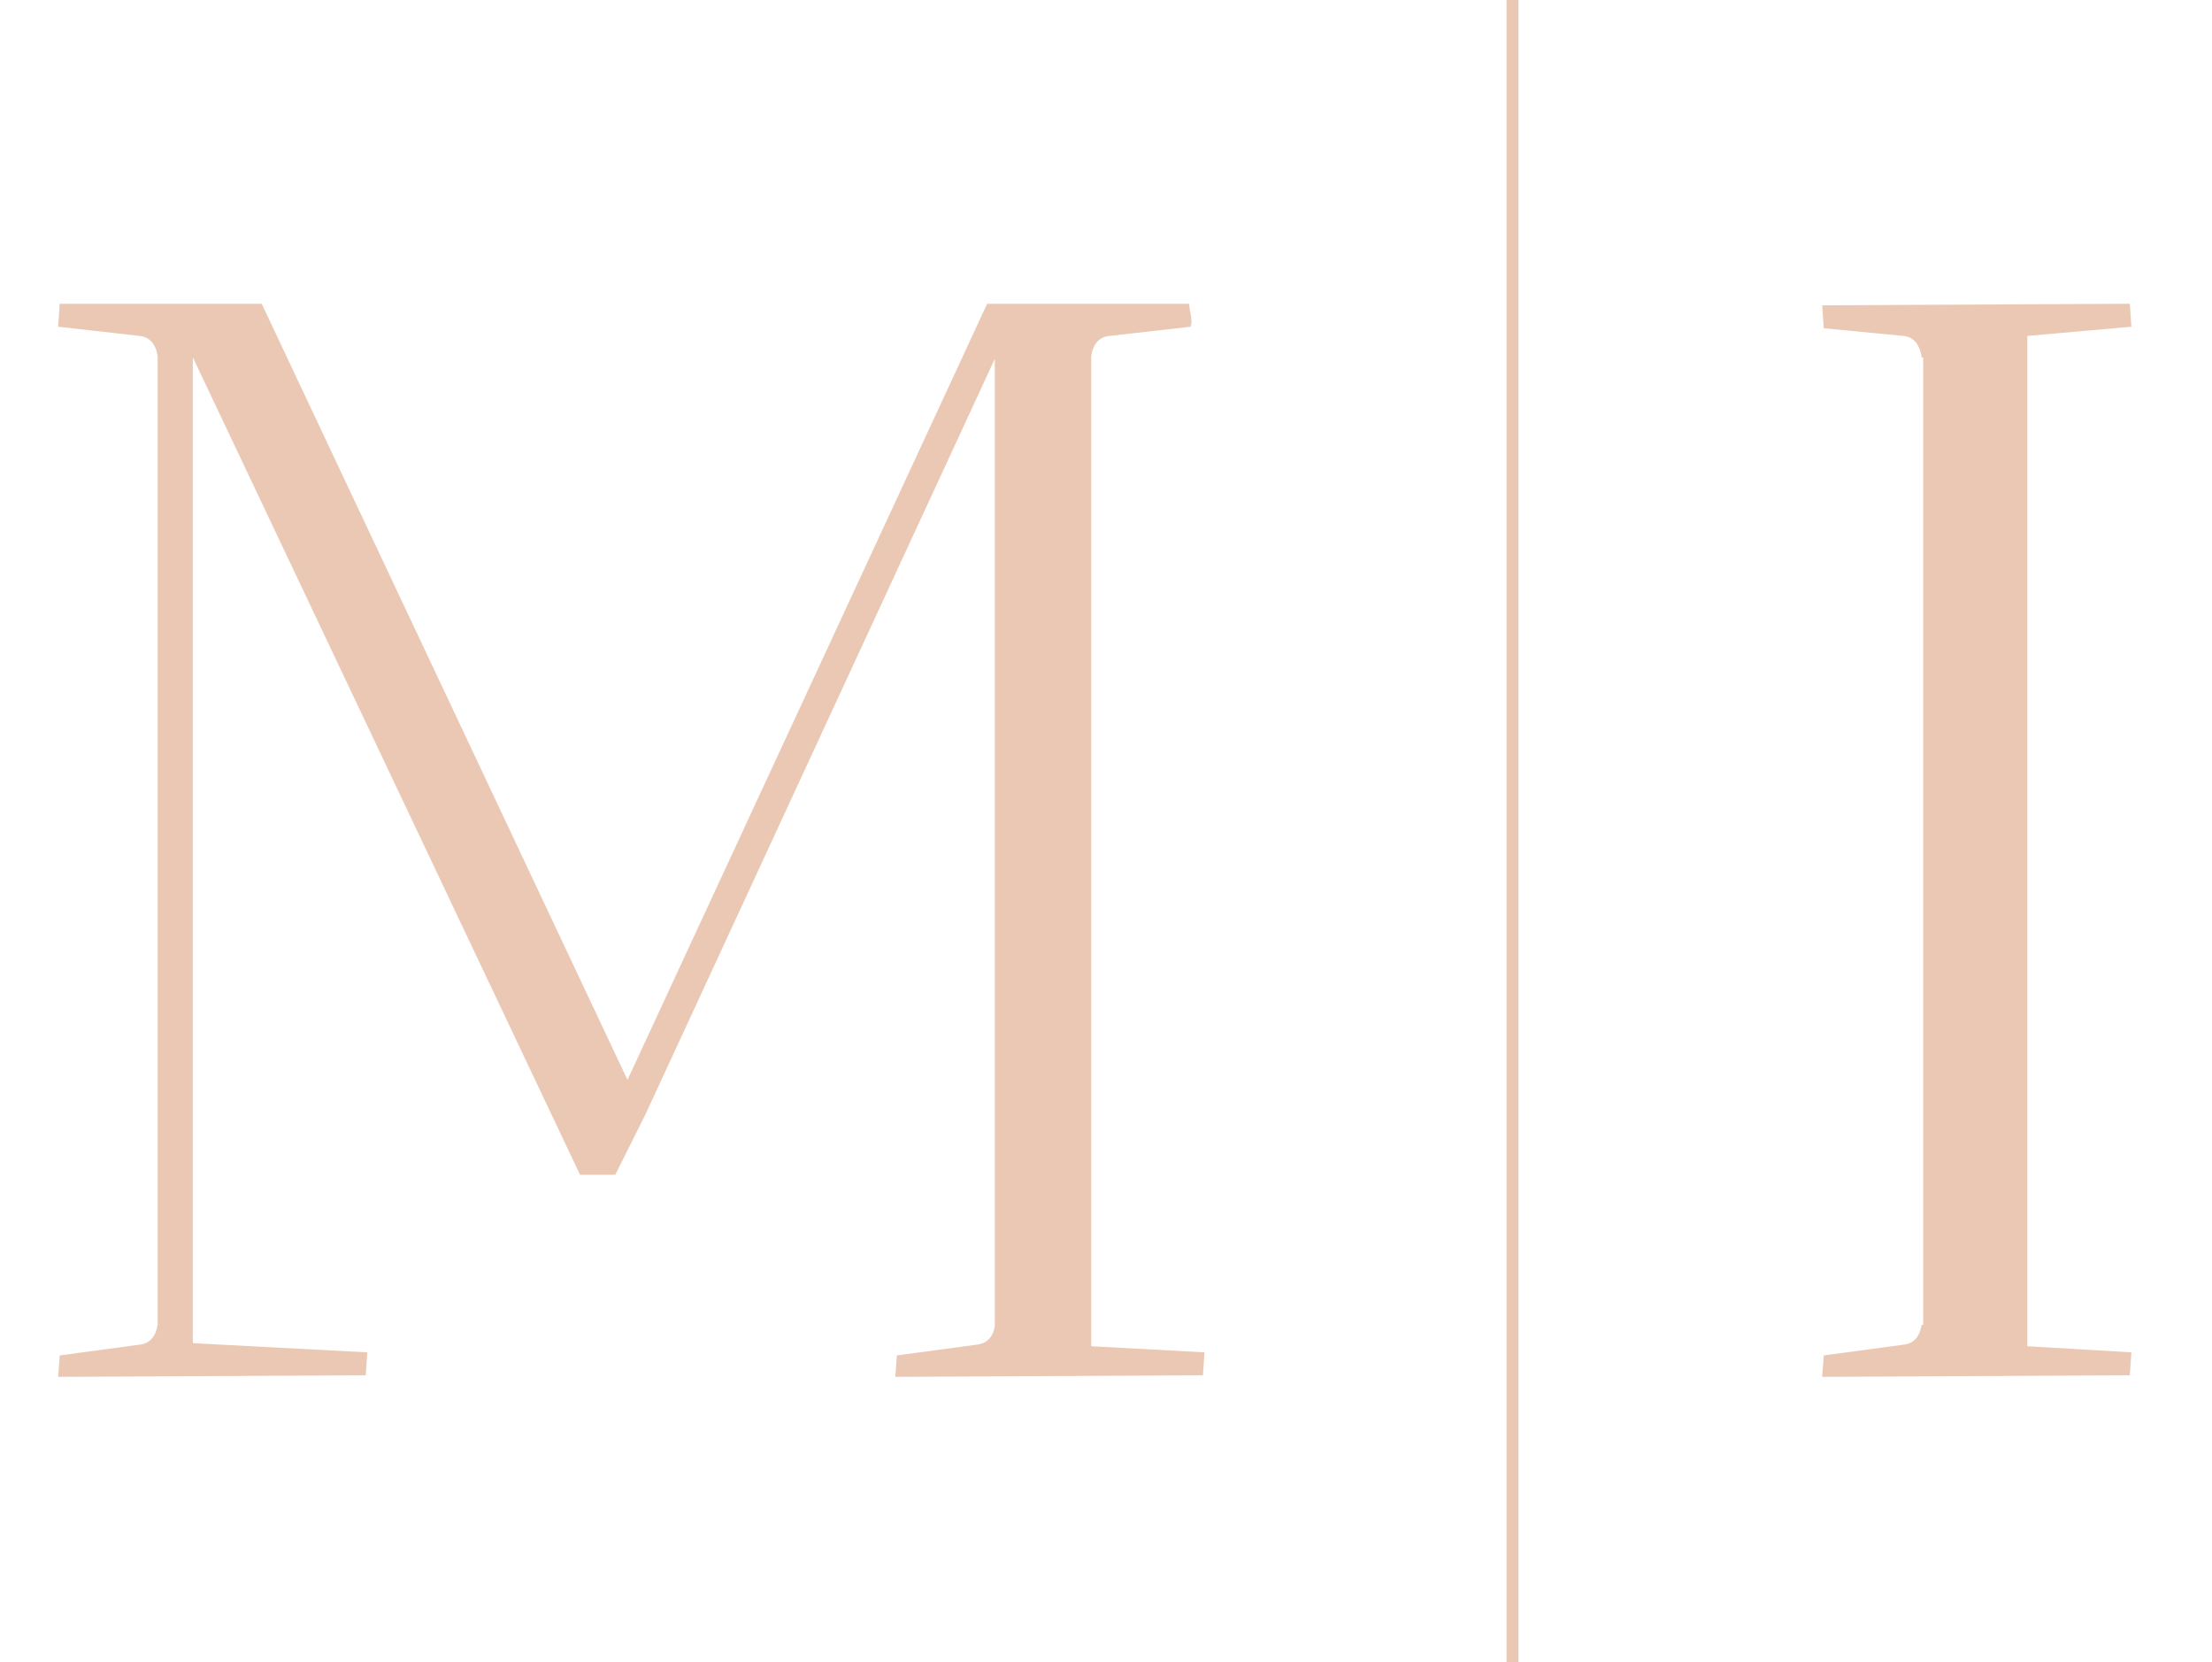 <svg width="185" height="139" viewBox="0 0 185 139" fill="none" xmlns="http://www.w3.org/2000/svg">
<line x1="126.5" x2="126.5" y2="139" stroke="#EBC8B4"/>
<path d="M4.864 27.32L4.992 25.4H21.888L52.48 90.296L82.56 25.4H99.456C99.456 25.571 99.499 25.869 99.584 26.296C99.669 26.723 99.669 27.064 99.584 27.32L92.8 28.088C91.947 28.173 91.435 28.728 91.264 29.752V112.568L100.736 113.08C100.736 113.165 100.693 113.805 100.608 115L74.88 115.128L75.008 113.336L81.664 112.44C82.517 112.355 83.029 111.843 83.2 110.904V30.008L54.016 93.112L51.456 98.232H48.512L16.128 29.88V112.312L30.72 113.08C30.72 113.165 30.677 113.805 30.592 115L4.864 115.128L4.992 113.336L11.648 112.44C12.501 112.355 13.013 111.8 13.184 110.776V29.752C13.013 28.728 12.501 28.173 11.648 28.088L4.864 27.32Z" fill="#EBC8B4"/>
<path d="M152.4 115.128L152.528 113.336L159.184 112.44C160.037 112.355 160.549 111.8 160.72 110.776H160.848V29.88H160.72C160.549 28.771 160.037 28.173 159.184 28.088L152.528 27.448L152.4 25.528L178.128 25.4C178.128 25.485 178.171 26.125 178.256 27.32L169.552 28.088V112.568L178.256 113.08C178.256 113.165 178.213 113.805 178.128 115L152.4 115.128Z" fill="#EBC8B4"/>
</svg>
